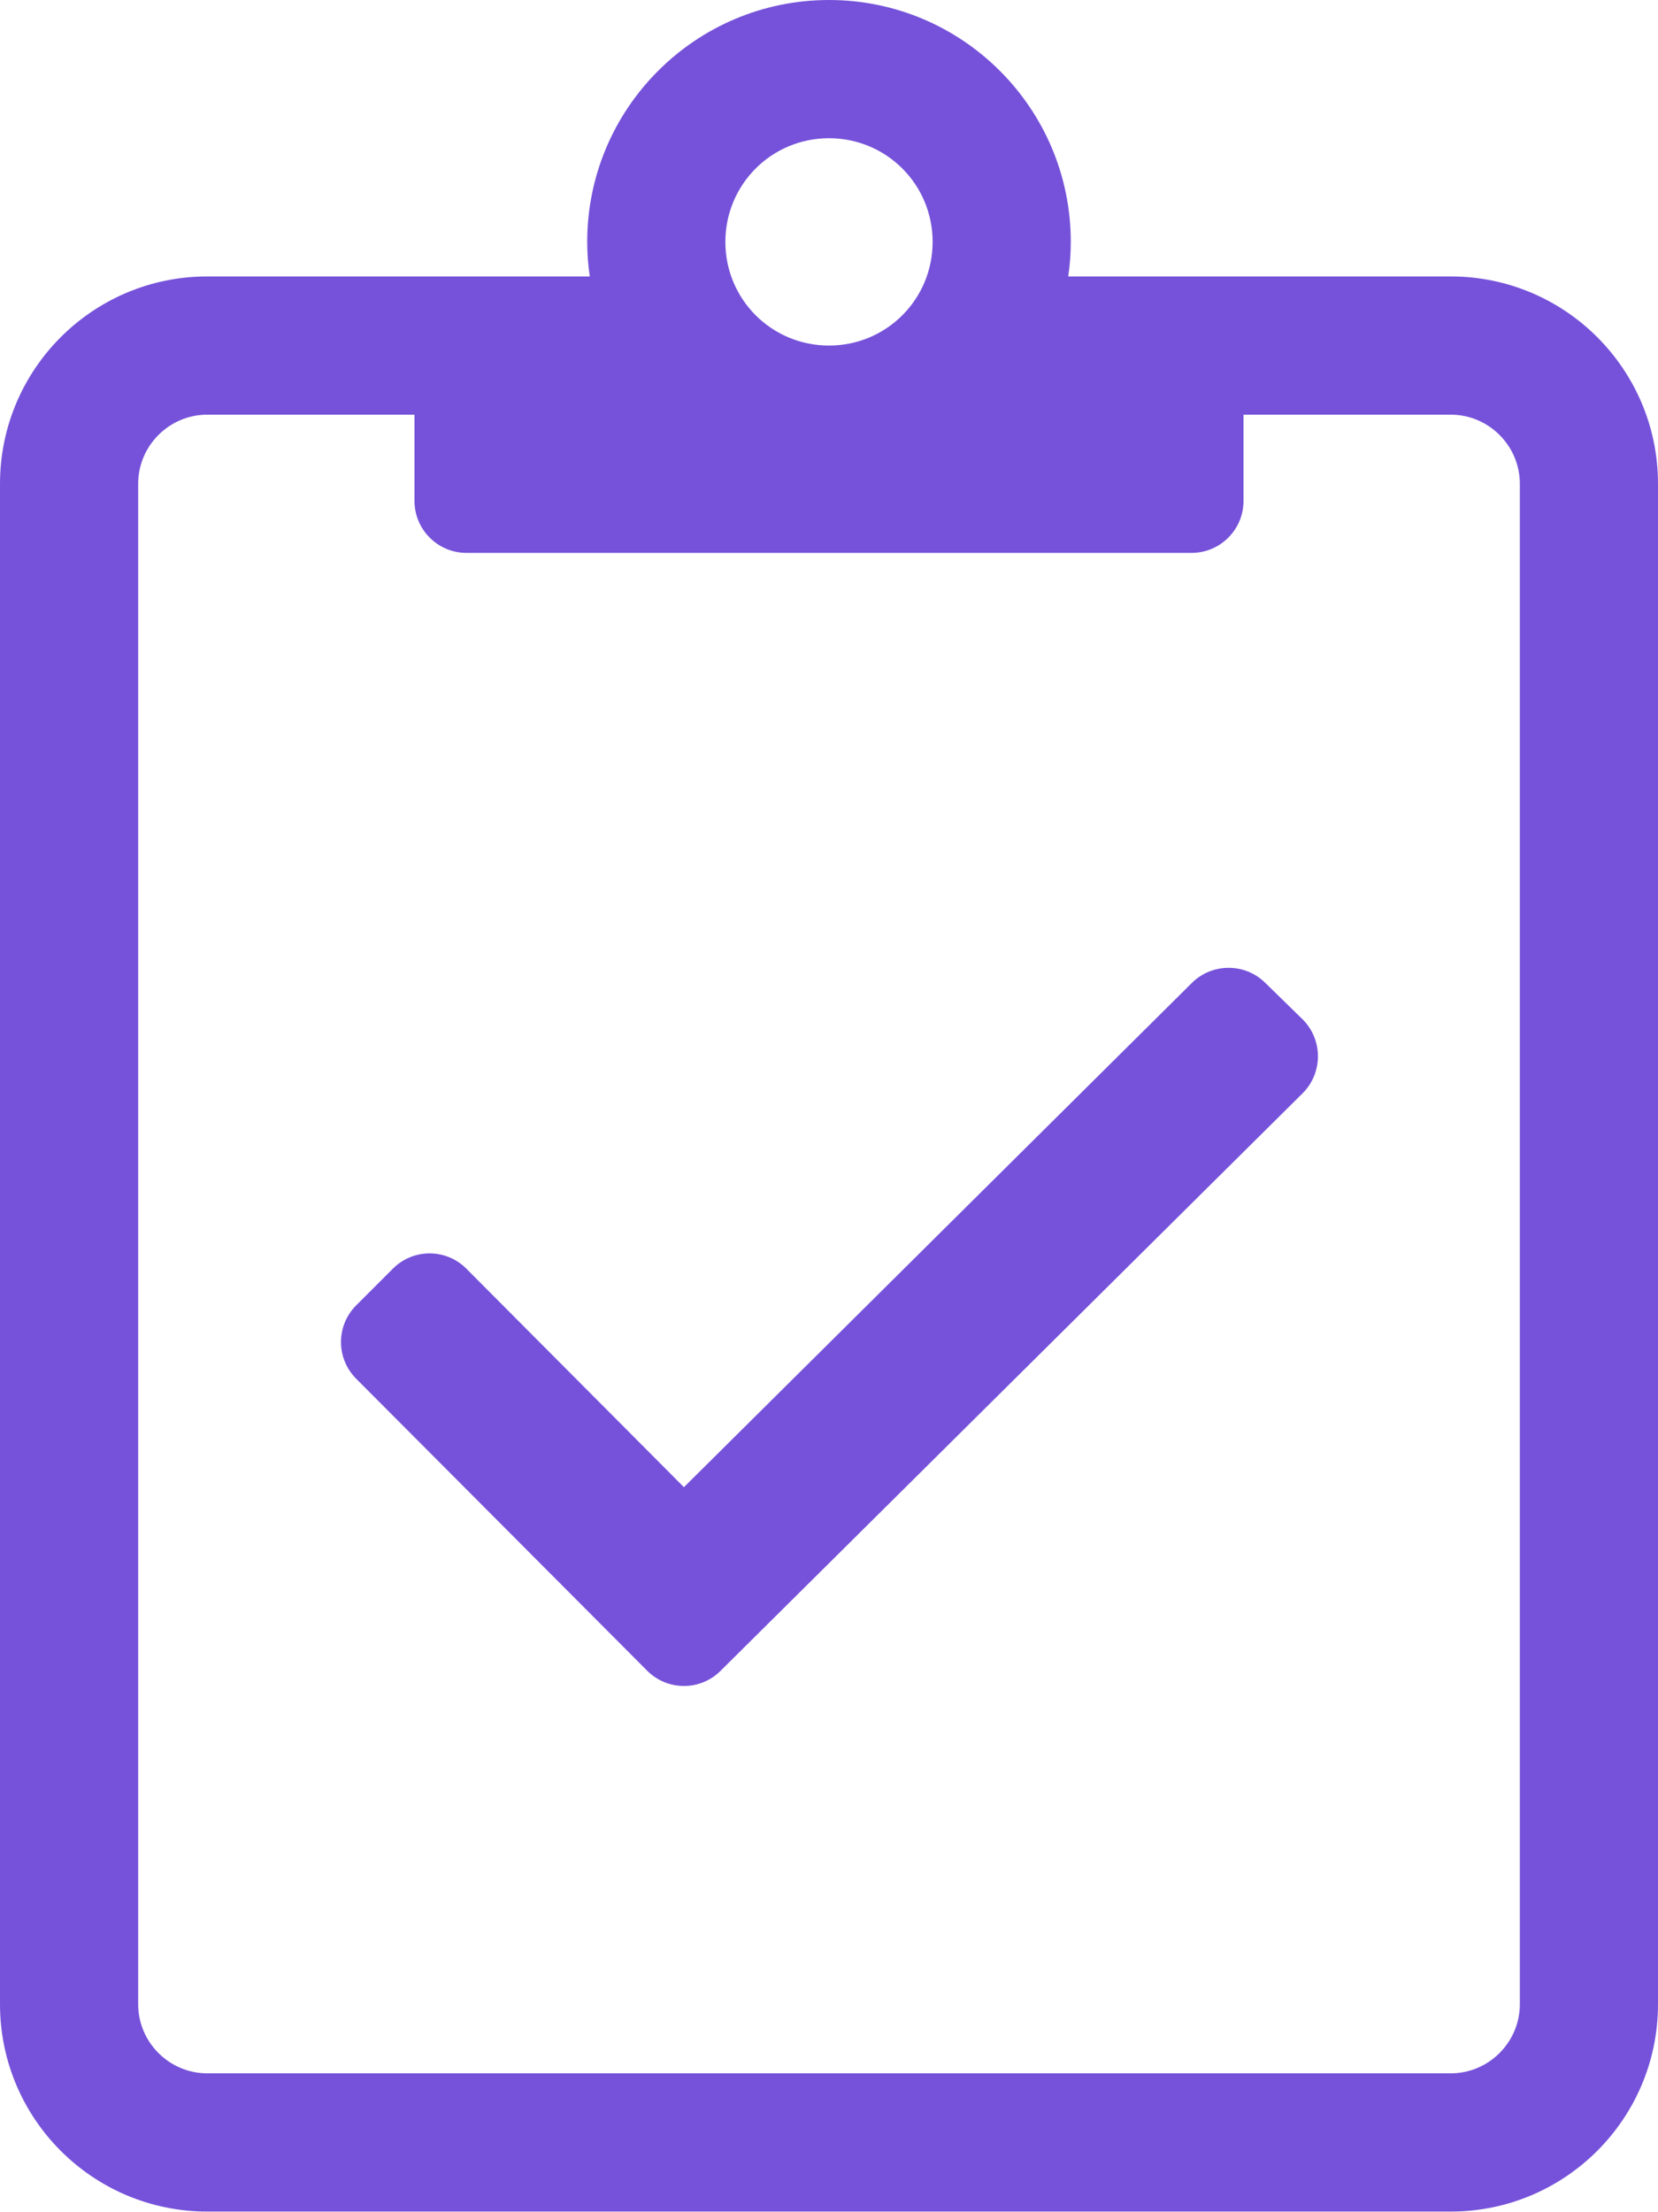 <?xml version="1.0" encoding="UTF-8" standalone="no"?> <svg xmlns="http://www.w3.org/2000/svg" xmlns:xlink="http://www.w3.org/1999/xlink" xmlns:serif="http://www.serif.com/" width="100%" height="100%" viewBox="0 0 1600 2134" version="1.1" xml:space="preserve" style="fill-rule:evenodd;clip-rule:evenodd;stroke-linejoin:round;stroke-miterlimit:2;"><path d="M1400,266.667l-369.167,-0c1.667,-10.834 2.5,-22.084 2.5,-33.334c0,-128.75 -104.583,-233.333 -233.333,-233.333c-128.75,-0 -233.333,104.583 -233.333,233.333c-0,11.25 0.833,22.5 2.5,33.334l-369.167,-0c-110.417,-0 -200,89.583 -200,200l-0,1466.67c-0,110.417 89.583,200 200,200l1200,0c110.417,0 200,-89.583 200,-200l0,-1466.67c0,-110.417 -89.583,-200 -200,-200Zm-600,-133.334c55.417,0 100,44.584 100,100c0,55.417 -44.583,100 -100,100c-55.417,0 -100,-44.583 -100,-100c0,-55.416 44.583,-100 100,-100Zm666.667,1800c-0,36.667 -30,66.667 -66.667,66.667l-1200,0c-36.667,0 -66.667,-30 -66.667,-66.667l0,-1466.67c0,-36.667 30,-66.667 66.667,-66.667l200,-0l0,83.333c0,27.5 22.5,50 50,50l700,0c27.5,0 50,-22.5 50,-50l0,-83.333l200,-0c36.667,-0 66.667,30 66.667,66.667l-0,1466.67Zm-245.417,-985c-19.583,-19.583 -51.25,-19.583 -70.833,-0.416l-490.417,486.666l-210,-210.833c-19.583,-19.583 -51.25,-19.583 -70.833,0l-35.417,35.417c-19.583,19.583 -19.583,51.25 0,70.833l280.833,281.667c19.584,19.583 51.25,19.583 70.834,-0l561.666,-557.084c19.584,-19.583 19.584,-51.25 0.417,-70.833l-36.25,-35.417Z" style="fill:#7652da;fill-rule:nonzero;"></path></svg> 